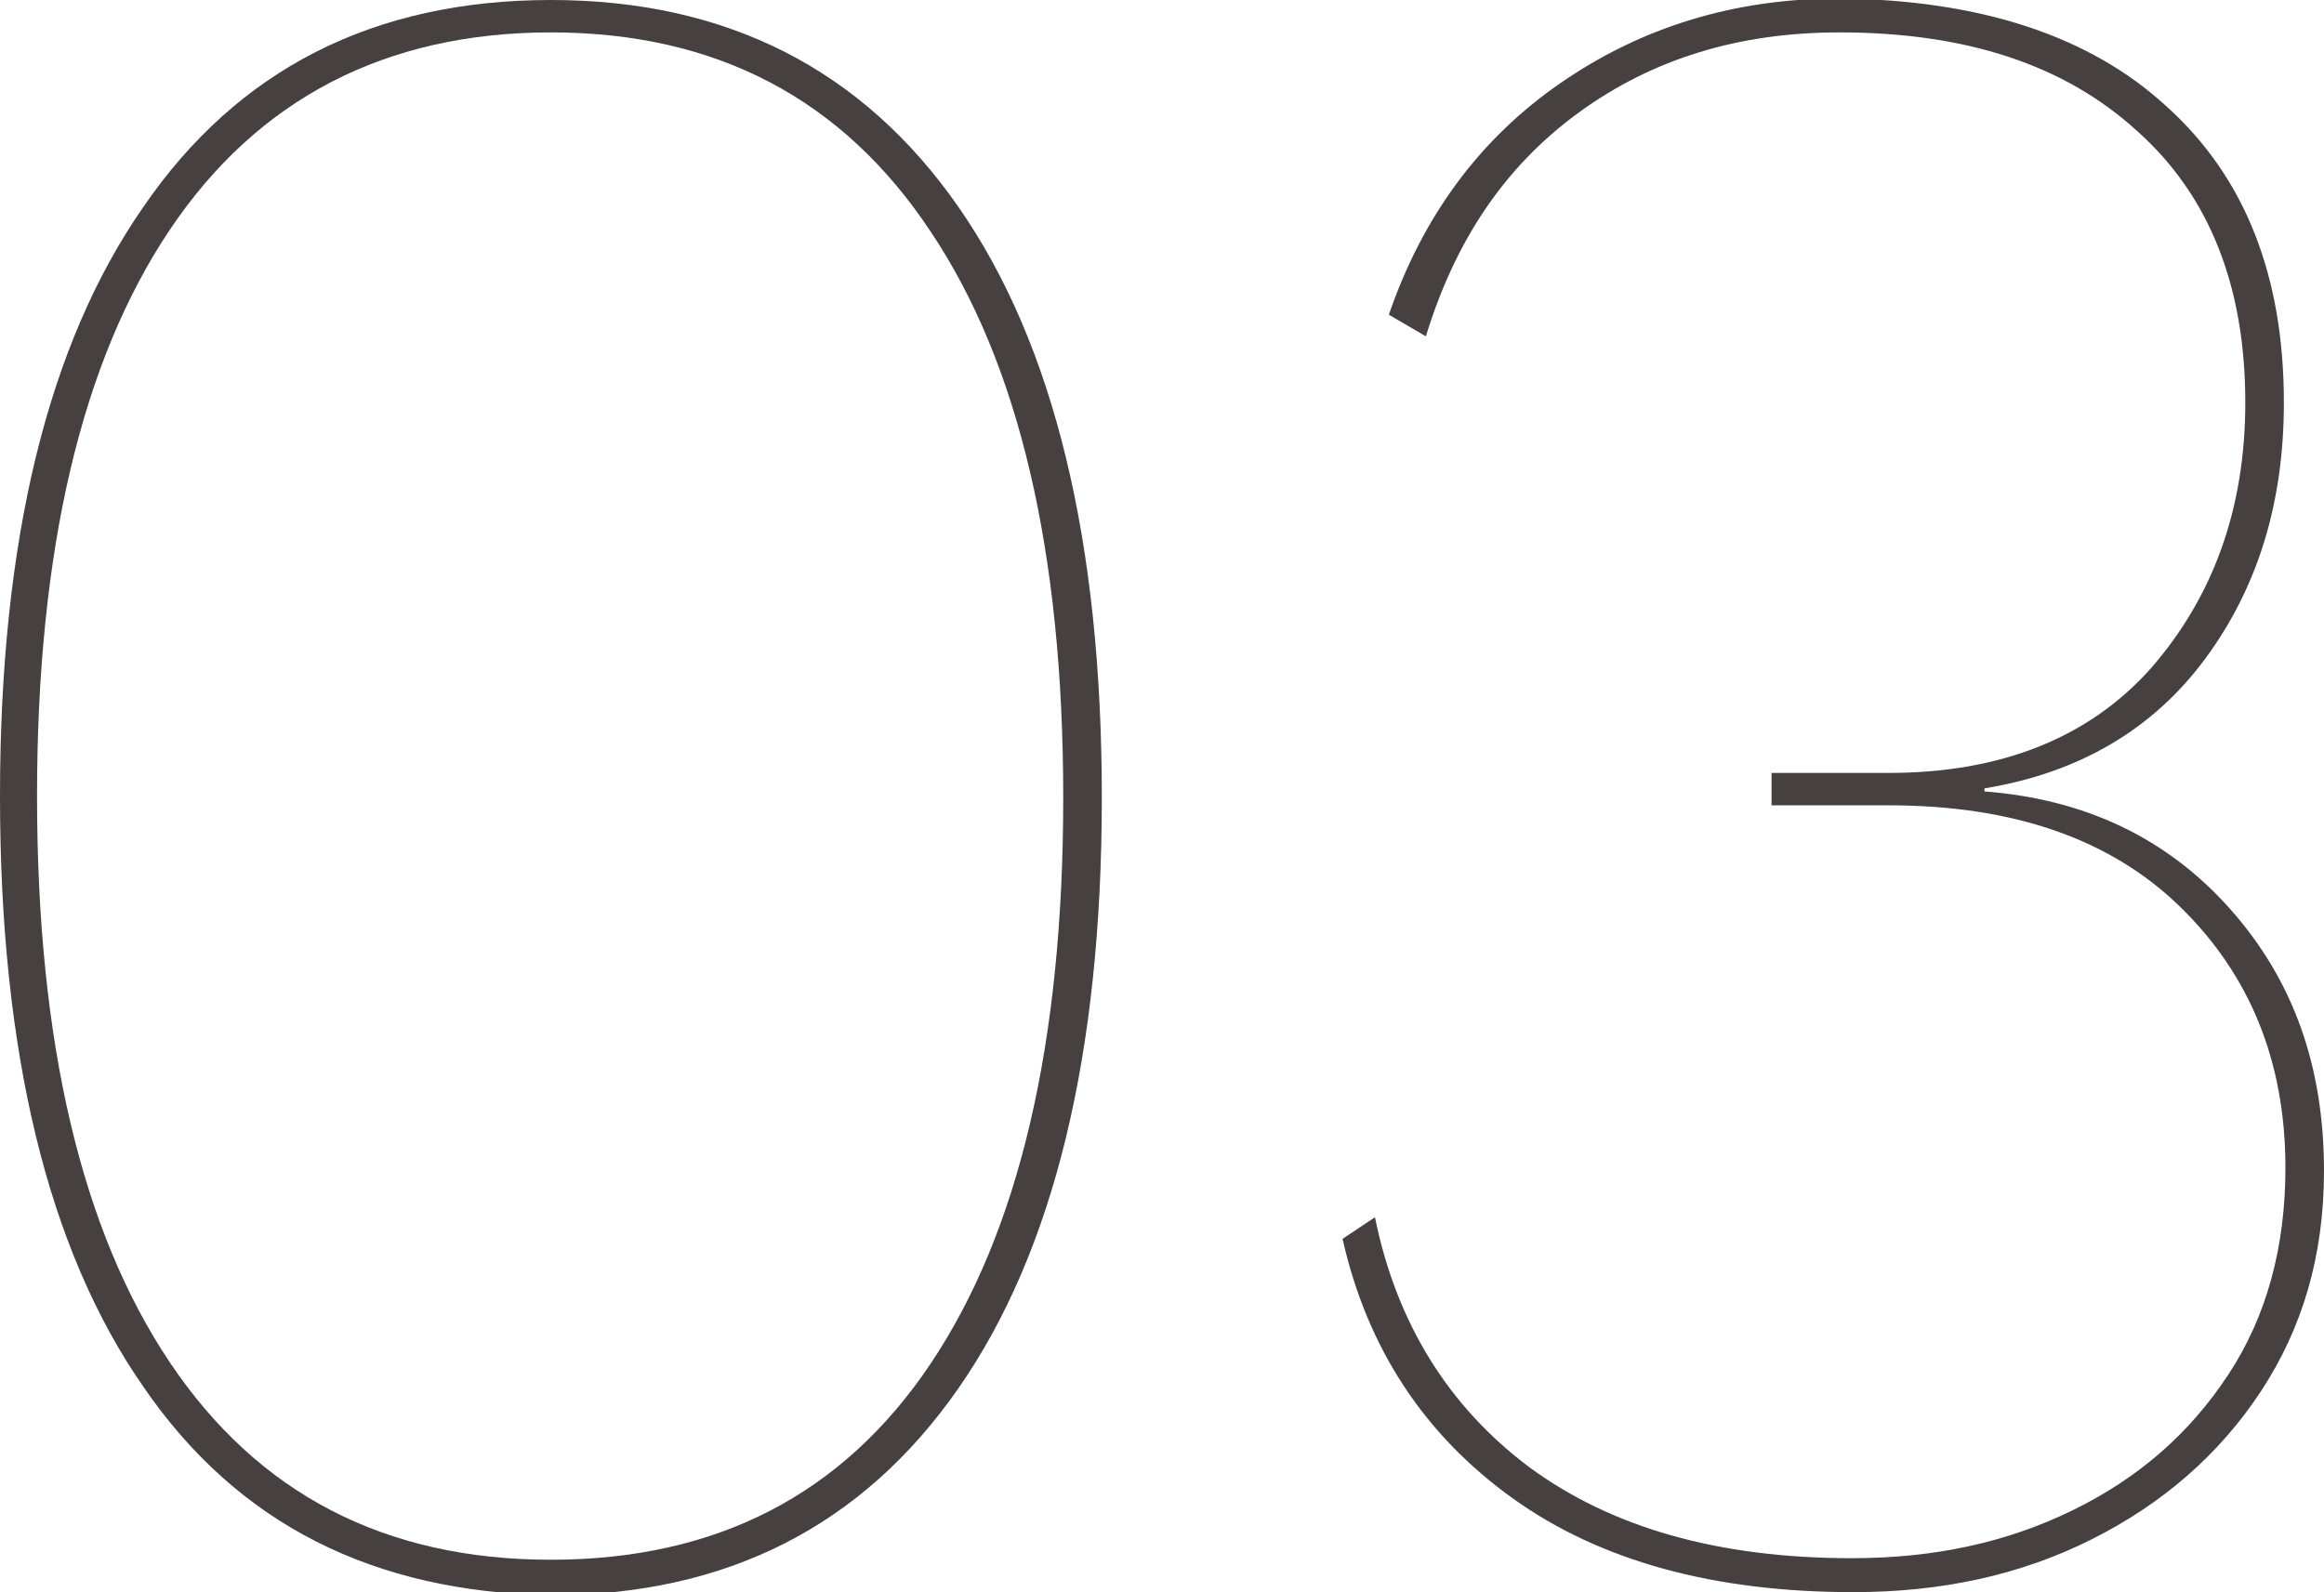<?xml version="1.0" encoding="UTF-8"?> <!-- Generator: Adobe Illustrator 19.0.0, SVG Export Plug-In . SVG Version: 6.00 Build 0) --> <svg xmlns="http://www.w3.org/2000/svg" xmlns:xlink="http://www.w3.org/1999/xlink" id="Слой_1" x="0px" y="0px" viewBox="0 0 150.6 103.2" style="enable-background:new 0 0 150.6 103.2;" xml:space="preserve"> <style type="text/css"> .st0{fill:#474040;} </style> <g id="XMLID_405_"> <g id="XMLID_448_"> <path id="XMLID_451_" class="st0" d="M9.3,89.9C3.1,81,0,68.2,0,51.6C0,35,3.1,22.3,9.3,13.4C15.4,4.5,24.2,0,35.7,0 c11.4,0,20.2,4.5,26.4,13.4c6.2,8.9,9.3,21.7,9.3,38.3c0,16.6-3.1,29.4-9.3,38.3c-6.2,8.9-15,13.4-26.4,13.4 C24.2,103.2,15.4,98.8,9.3,89.9z M60.3,88.4c5.7-8.5,8.6-20.7,8.6-36.7c0-16-2.9-28.2-8.6-36.7C54.6,6.4,46.4,2.1,35.7,2.1 c-10.7,0-19,4.3-24.7,12.8c-5.7,8.5-8.6,20.7-8.6,36.7c0,16,2.9,28.2,8.6,36.7c5.7,8.5,13.9,12.8,24.7,12.8 C46.4,101.1,54.6,96.9,60.3,88.4z"></path> <path id="XMLID_449_" class="st0" d="M140.4,6.9c5.1,4.6,7.6,11,7.6,19.2c0,6.5-1.7,12-5.1,16.6c-3.4,4.6-8.2,7.4-14.3,8.4v0.2 c6.5,0.5,11.8,3,15.9,7.6s6.1,10.2,6.1,17c0,5.5-1.4,10.2-4.1,14.3s-6.4,7.3-11,9.6c-4.6,2.3-9.7,3.4-15.4,3.4 c-9,0-16.4-2-22.1-6.1c-5.7-4.1-9.4-9.7-11-16.8l2.1-1.4c1.4,6.9,4.8,12.3,10,16.2c5.3,3.9,12.2,5.9,20.9,5.9c5.3,0,10-1,14.3-3.1 c4.3-2.1,7.6-5,10.1-8.8c2.5-3.8,3.7-8.3,3.7-13.4c0-6.9-2.3-12.5-6.8-16.9c-4.5-4.4-10.8-6.6-18.9-6.6h-7.6v-2.1h7.6 c7.3,0,13-2.3,17-6.8c4-4.6,6.1-10.3,6.1-17.2c0-7.5-2.3-13.4-7-17.6c-4.7-4.3-11.1-6.4-19.3-6.4c-6.5,0-12.1,1.7-16.9,5.2 c-4.8,3.5-8,8.3-9.9,14.5l-2.4-1.4c2.2-6.4,5.9-11.4,11.1-15c5.2-3.6,11.2-5.5,18.1-5.5C128.3,0,135.4,2.3,140.4,6.9z"></path> </g> </g> </svg> 